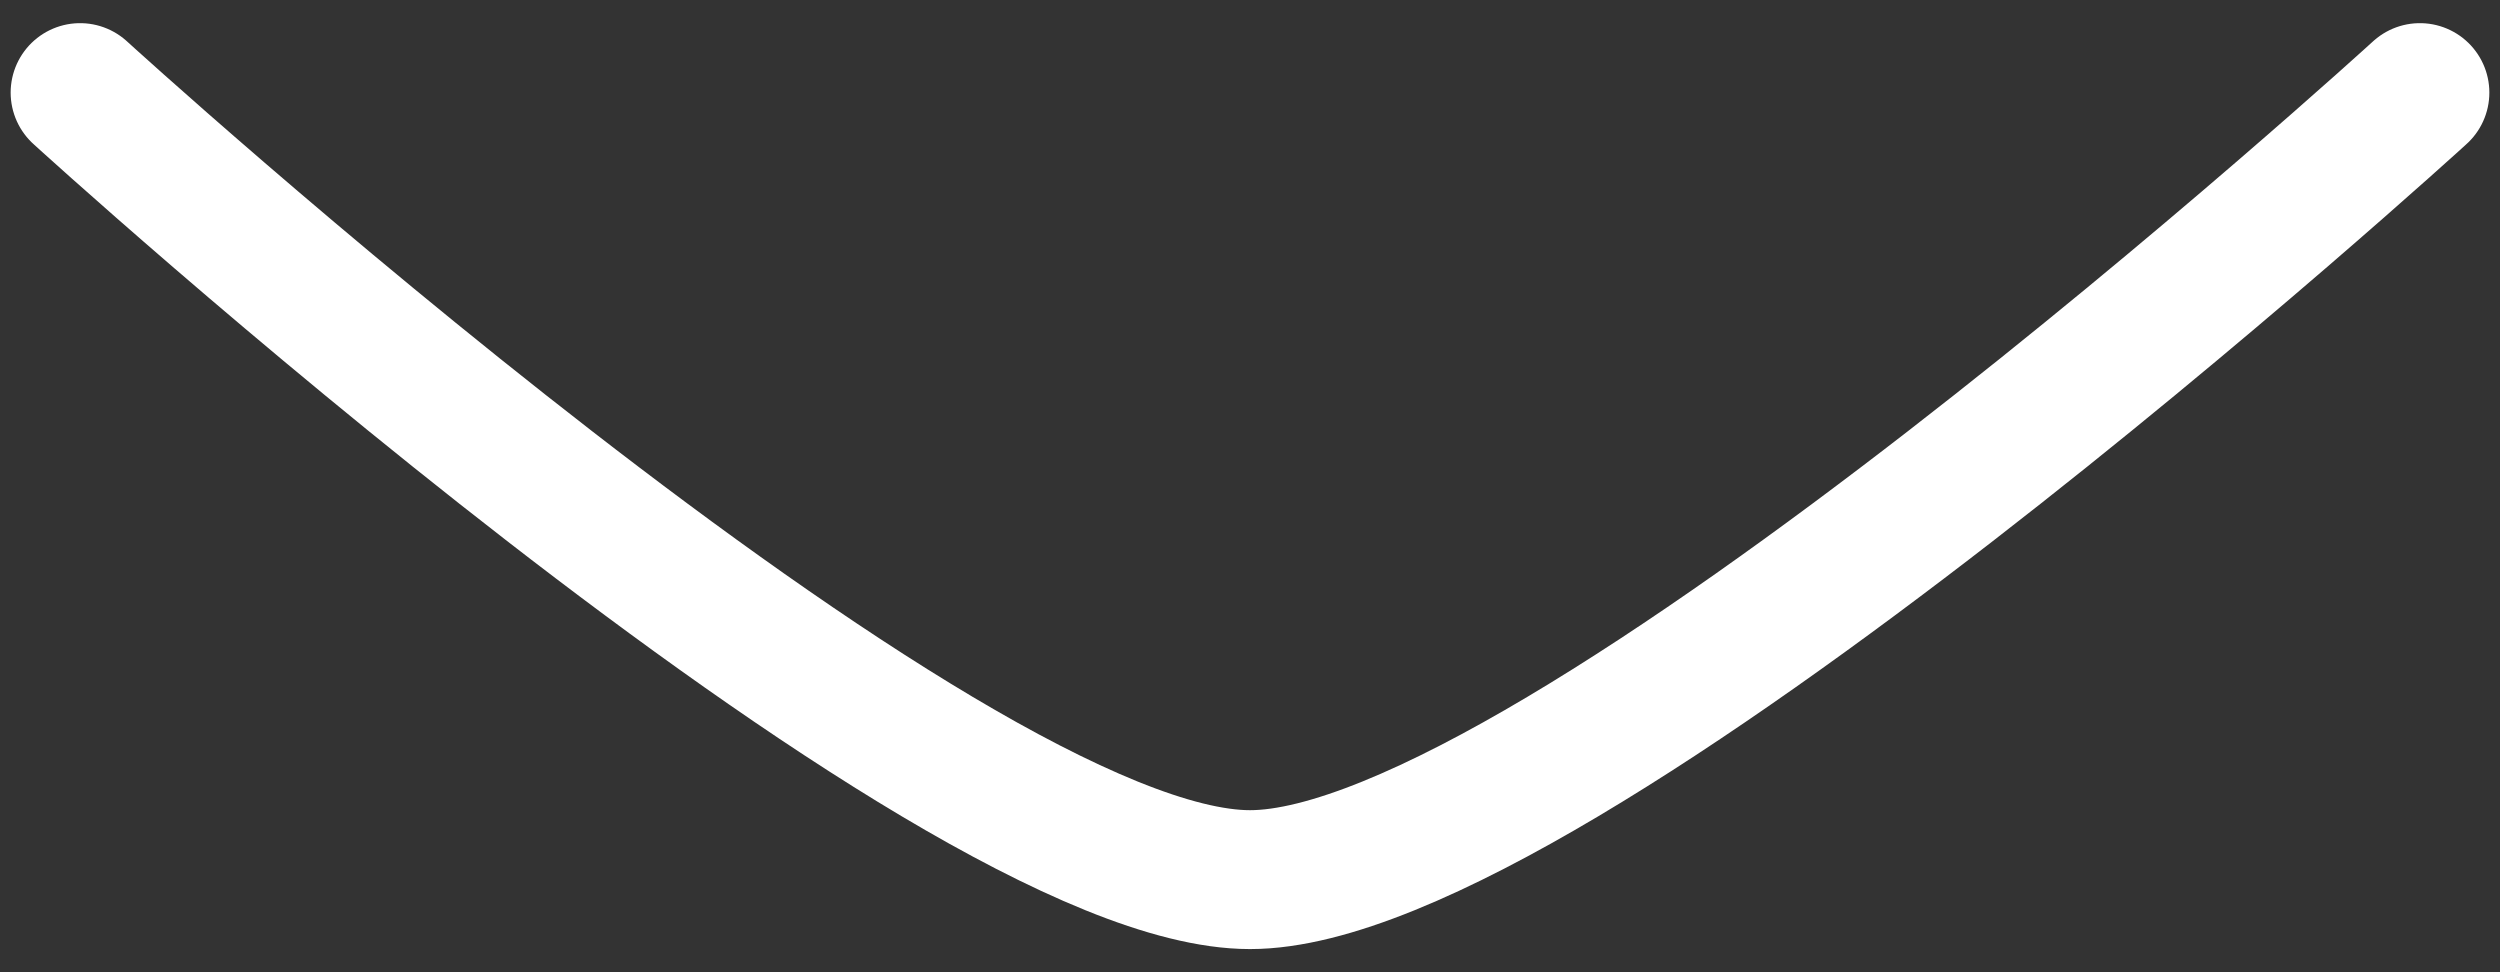 <?xml version="1.0" encoding="utf-8"?>
<!-- Generator: Adobe Illustrator 26.2.1, SVG Export Plug-In . SVG Version: 6.00 Build 0)  -->
<svg version="1.1" id="Ebene_1" xmlns="http://www.w3.org/2000/svg" xmlns:xlink="http://www.w3.org/1999/xlink" x="0px" y="0px"
	 viewBox="0 0 54 21" style="enable-background:new 0 0 54 21;" xml:space="preserve">
<rect x="0" y="0" width="54" height="21" fill="#333333" stroke="none"/>
<style type="text/css">
	.st0{fill:none;stroke:#FFFFFF;stroke-width:3;stroke-linecap:round;stroke-miterlimit:10;}
</style>
<path class="st0" d="M52.27,2c0,0-18.62,17-25.27,17S1.73,2,1.73,2"/>
</svg>
